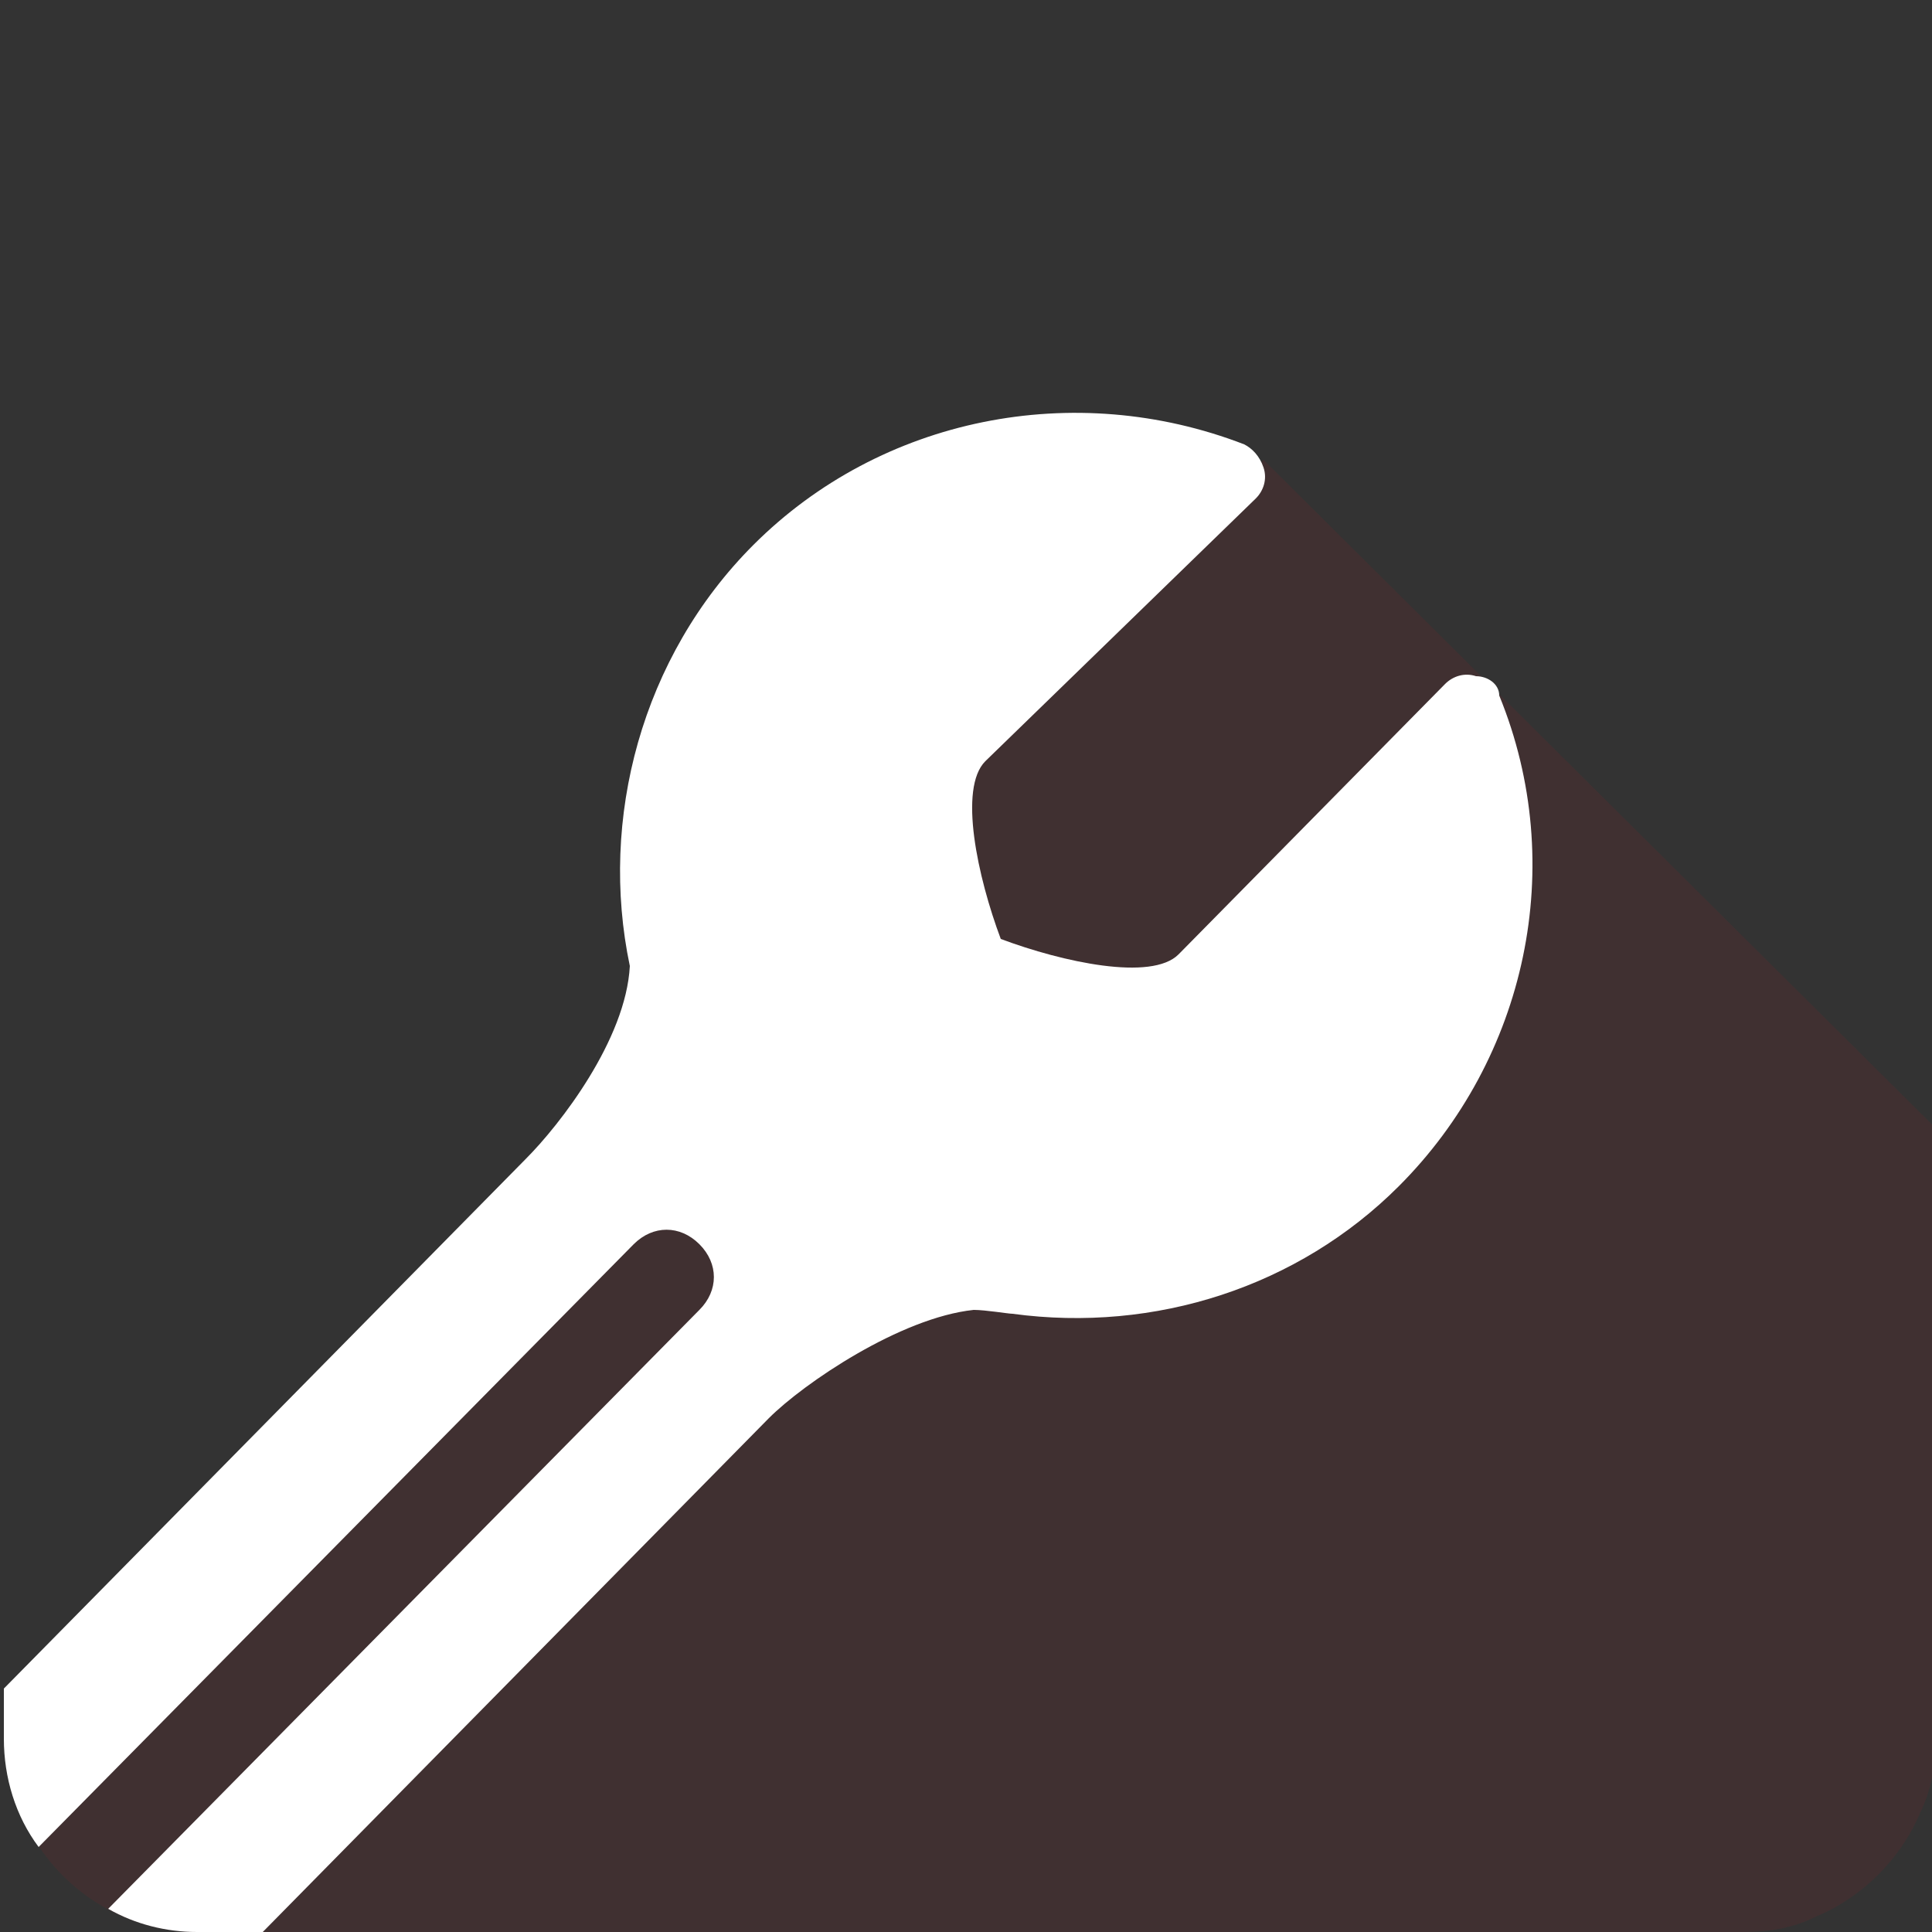 <svg id="Ebene_1" xmlns="http://www.w3.org/2000/svg" viewBox="0 0 50 50"><rect x="0" y="0" width="50" height="50" fill="#333333" stroke="none"/><style>.st0{opacity:.1;fill:#bd1622}.st1{fill:#fff}</style><path class="st0" d="M.4 46.5c.6 2 2.5 3.5 4.7 3.5h40c.7 0 1.3-.1 1.9-.4 1.2-.5 2.2-1.5 2.7-2.7.3-.6.4-1.3.4-1.9V29.2L32.7 11.9.4 46.5z"/><path class="st1" d="M38.2 17.5c-.3-.1-.6 0-.8.2l-6.9 7c-.7.7-3 .2-4.6-.4-.6-1.6-1.1-3.9-.4-4.6l7-6.8c.2-.2.3-.5.2-.8-.1-.3-.3-.5-.5-.6-4.4-1.7-9.4-.7-12.7 2.6-2.9 2.9-4 7.1-3.2 10.9-.1 1.9-1.8 4.1-2.7 5L.1 43.7V45c0 1 .3 2 .9 2.8l15.4-15.6c.5-.5 1.2-.5 1.7 0s.5 1.2 0 1.7L2.8 49.4c.7.4 1.5.6 2.3.6h1.7l13.1-13.3c.9-.9 3.4-2.6 5.3-2.8.3 0 .9.1 1 .1 3.7.5 7.4-.7 10-3.3 3.3-3.3 4.4-8.3 2.6-12.7 0-.3-.3-.5-.6-.5z"/></svg>